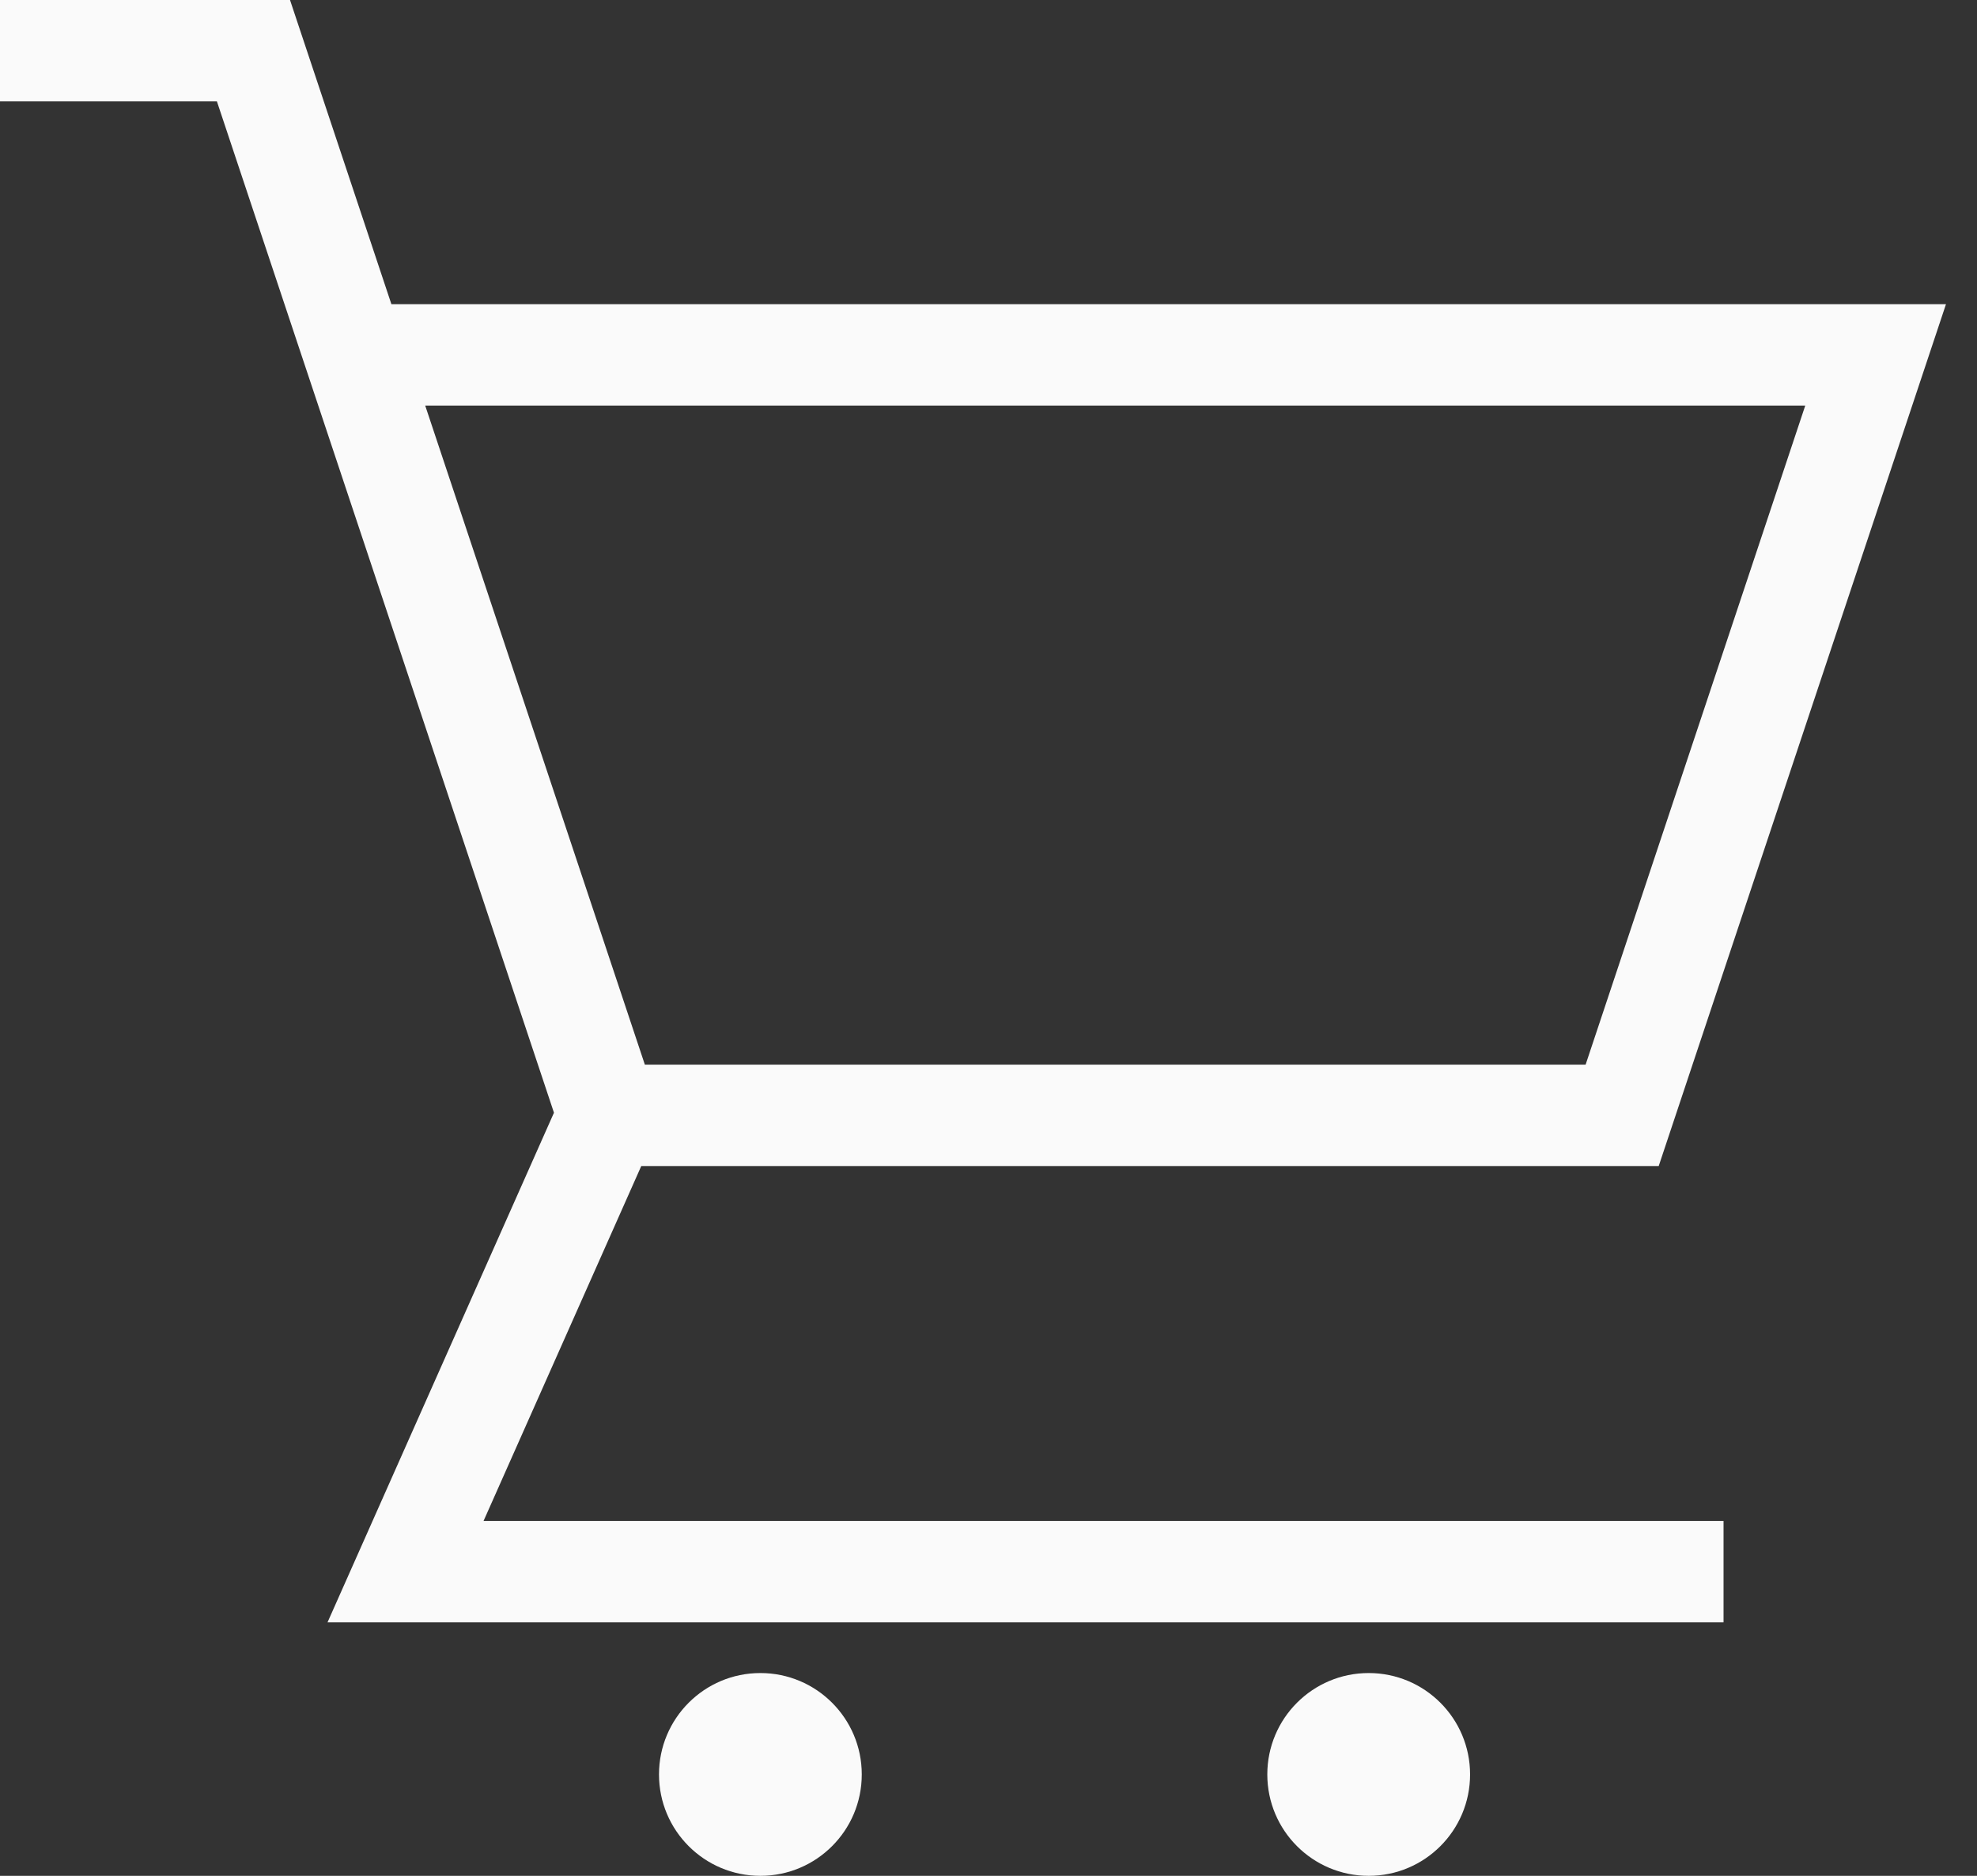 <?xml version="1.0" encoding="UTF-8"?> <svg xmlns="http://www.w3.org/2000/svg" width="39" height="37" viewBox="0 0 39 37" fill="none"><rect x="0" y="0" width="39" height="37" fill="#333333" stroke="none"/><path d="M32.721 23L38.388 6H7.721L5.721 0H0V2H4.279L10.928 21.948L6.461 32H34V30H9.539L12.65 23H32.721ZM35.612 8L31.279 21H12.721L8.388 8H35.612Z" fill="#FAFAFA"></path><path d="M15 37C16.105 37 17 36.105 17 35C17 33.895 16.105 33 15 33C13.895 33 13 33.895 13 35C13 36.105 13.895 37 15 37Z" fill="#FAFAFA"></path><path d="M27 37C28.105 37 29 36.105 29 35C29 33.895 28.105 33 27 33C25.895 33 25 33.895 25 35C25 36.105 25.895 37 27 37Z" fill="#FAFAFA"></path></svg> 